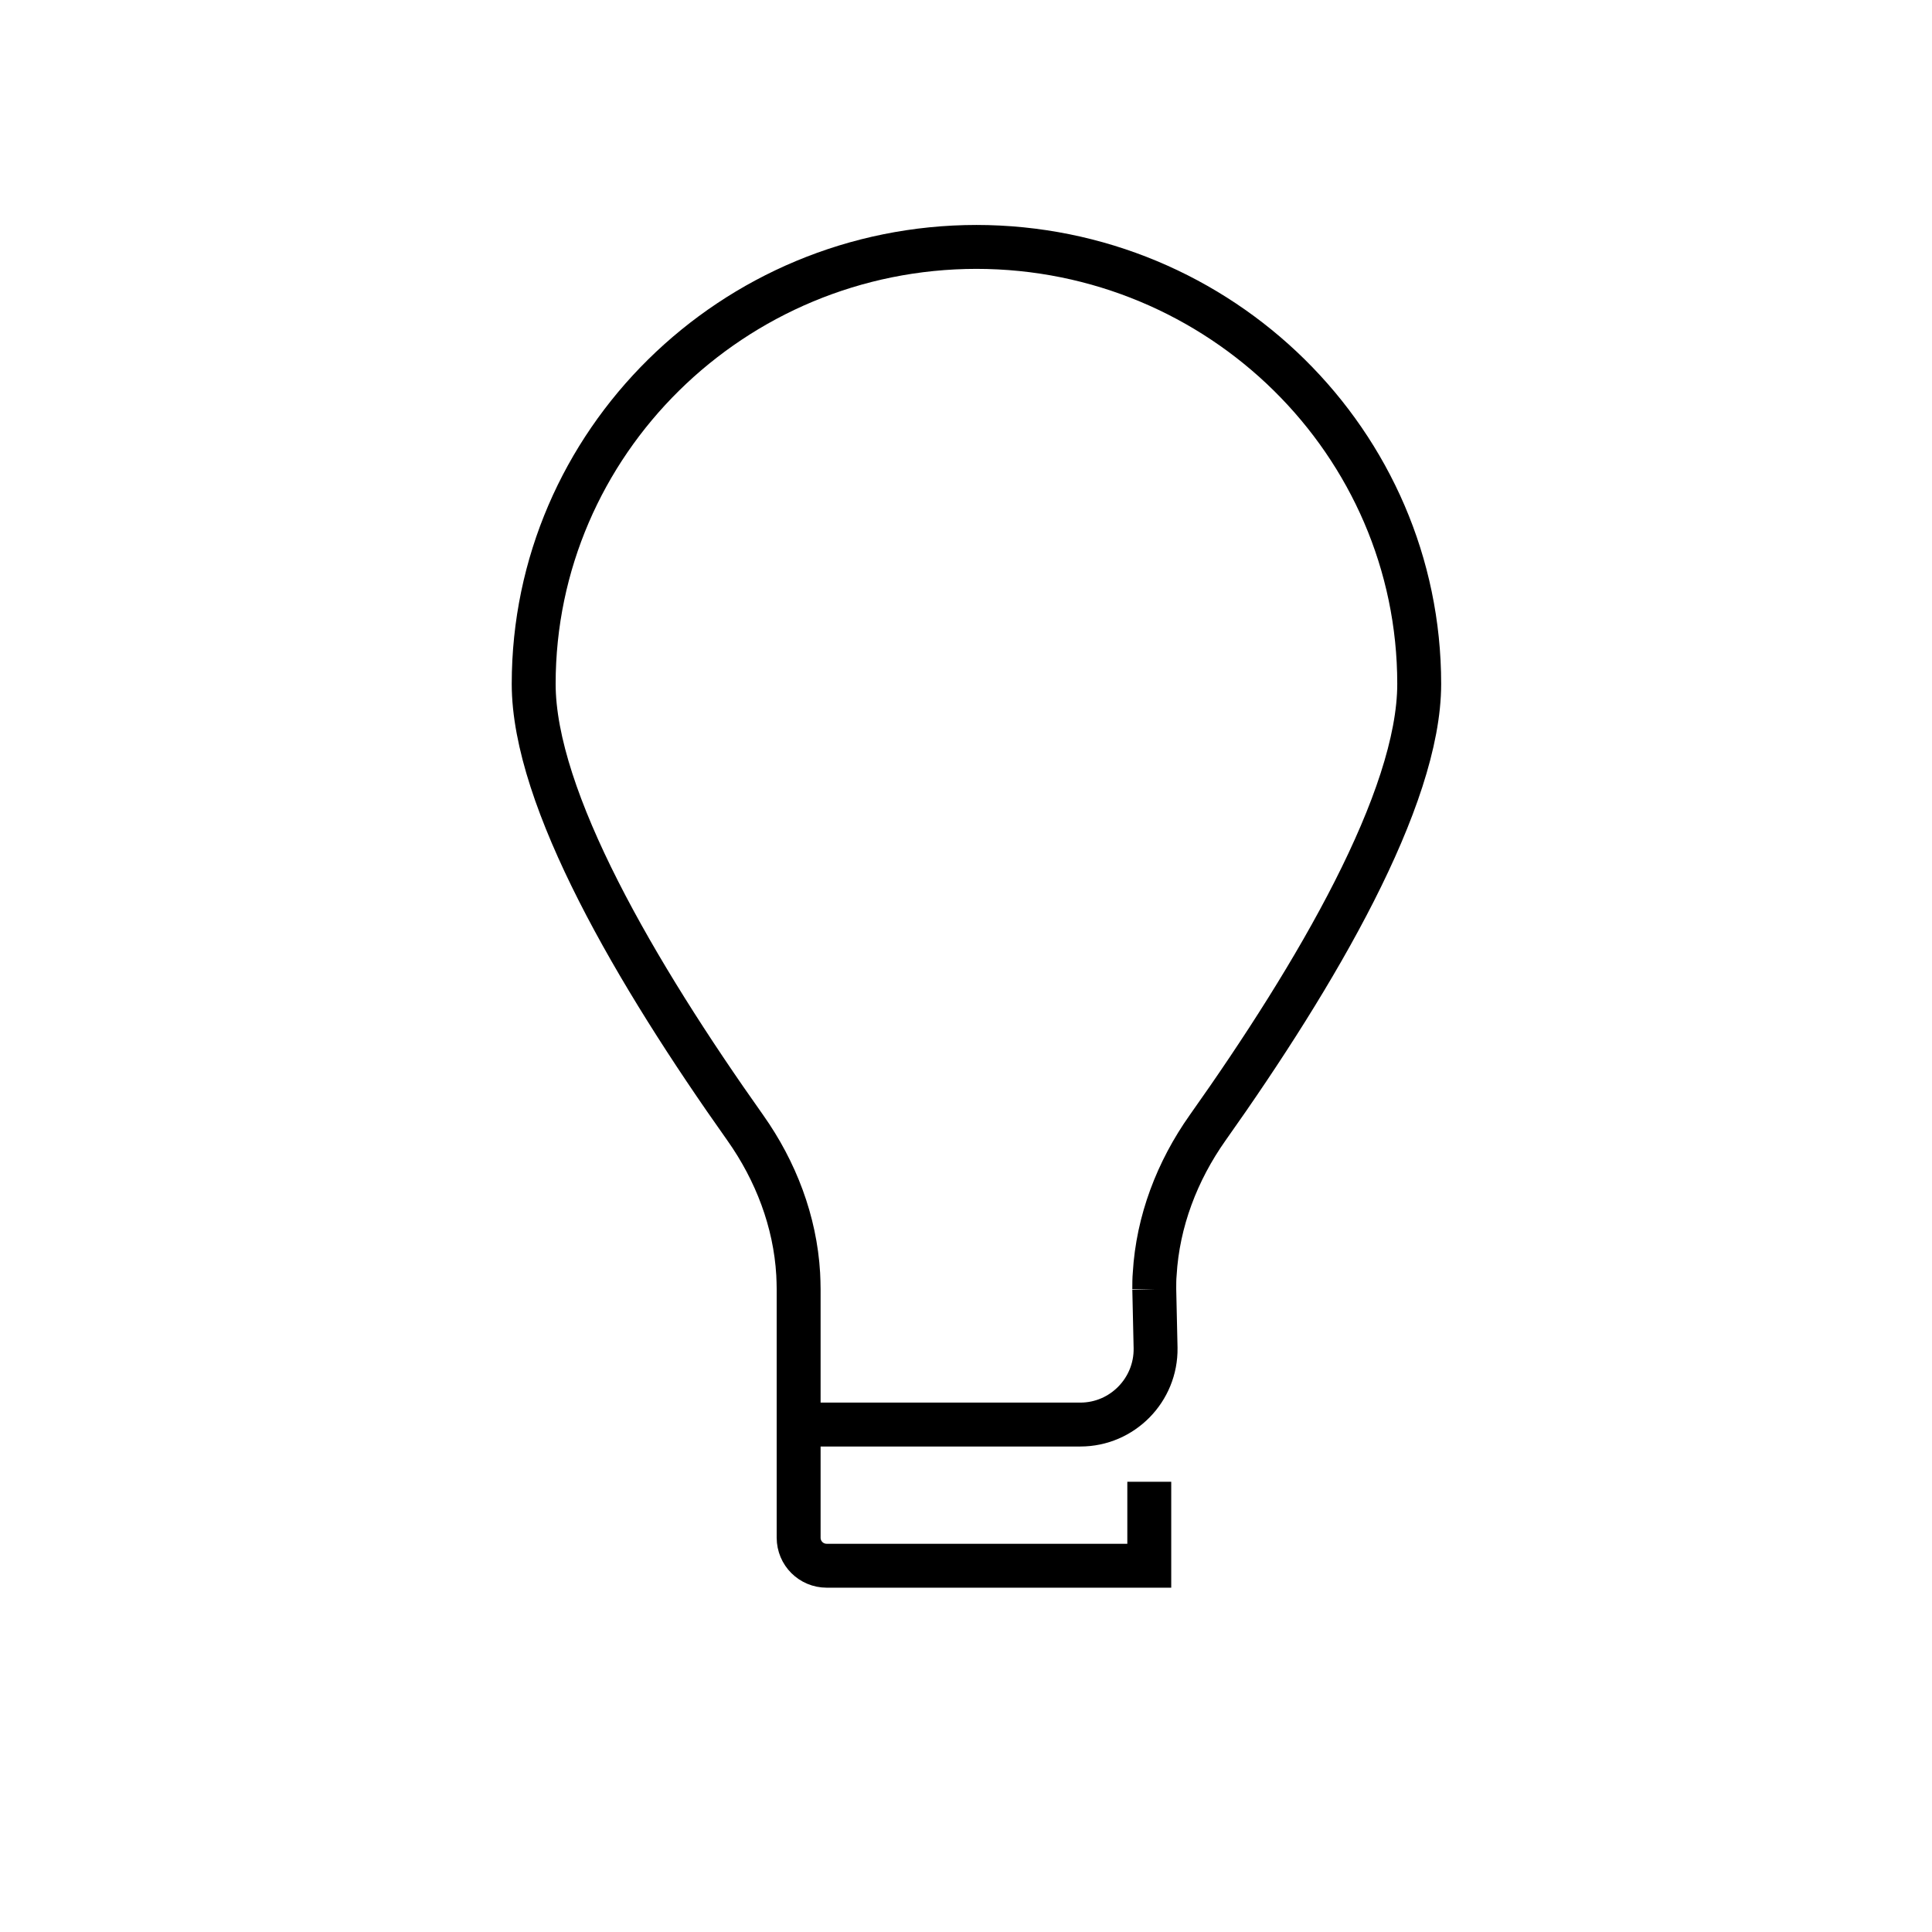 <svg width="110" height="110" viewBox="0 0 110 110" fill="none" xmlns="http://www.w3.org/2000/svg">
<path d="M65.719 73.393C65.719 73.108 65.719 72.811 65.744 72.538C65.918 69.541 67.02 66.668 68.754 64.216C74.971 55.447 80.804 45.478 80.804 38.939C80.804 25.217 69.484 14.058 55.576 14.058H55.614C41.706 14.058 30.386 25.217 30.386 38.939C30.386 45.478 36.219 55.447 42.436 64.216C44.17 66.668 45.272 69.541 45.446 72.538C45.458 72.823 45.471 73.108 45.471 73.393V87.548C45.471 88.44 46.189 89.146 47.068 89.146H64.097H65.435V84.365" stroke="black" stroke-width="2.5" stroke-miterlimit="10"/>
<path d="M65.719 73.393C65.719 73.393 65.757 75.003 65.794 76.749C65.831 79.139 63.899 81.108 61.509 81.108H45.557" stroke="black" stroke-width="2.5" stroke-miterlimit="10"/>
</svg>
